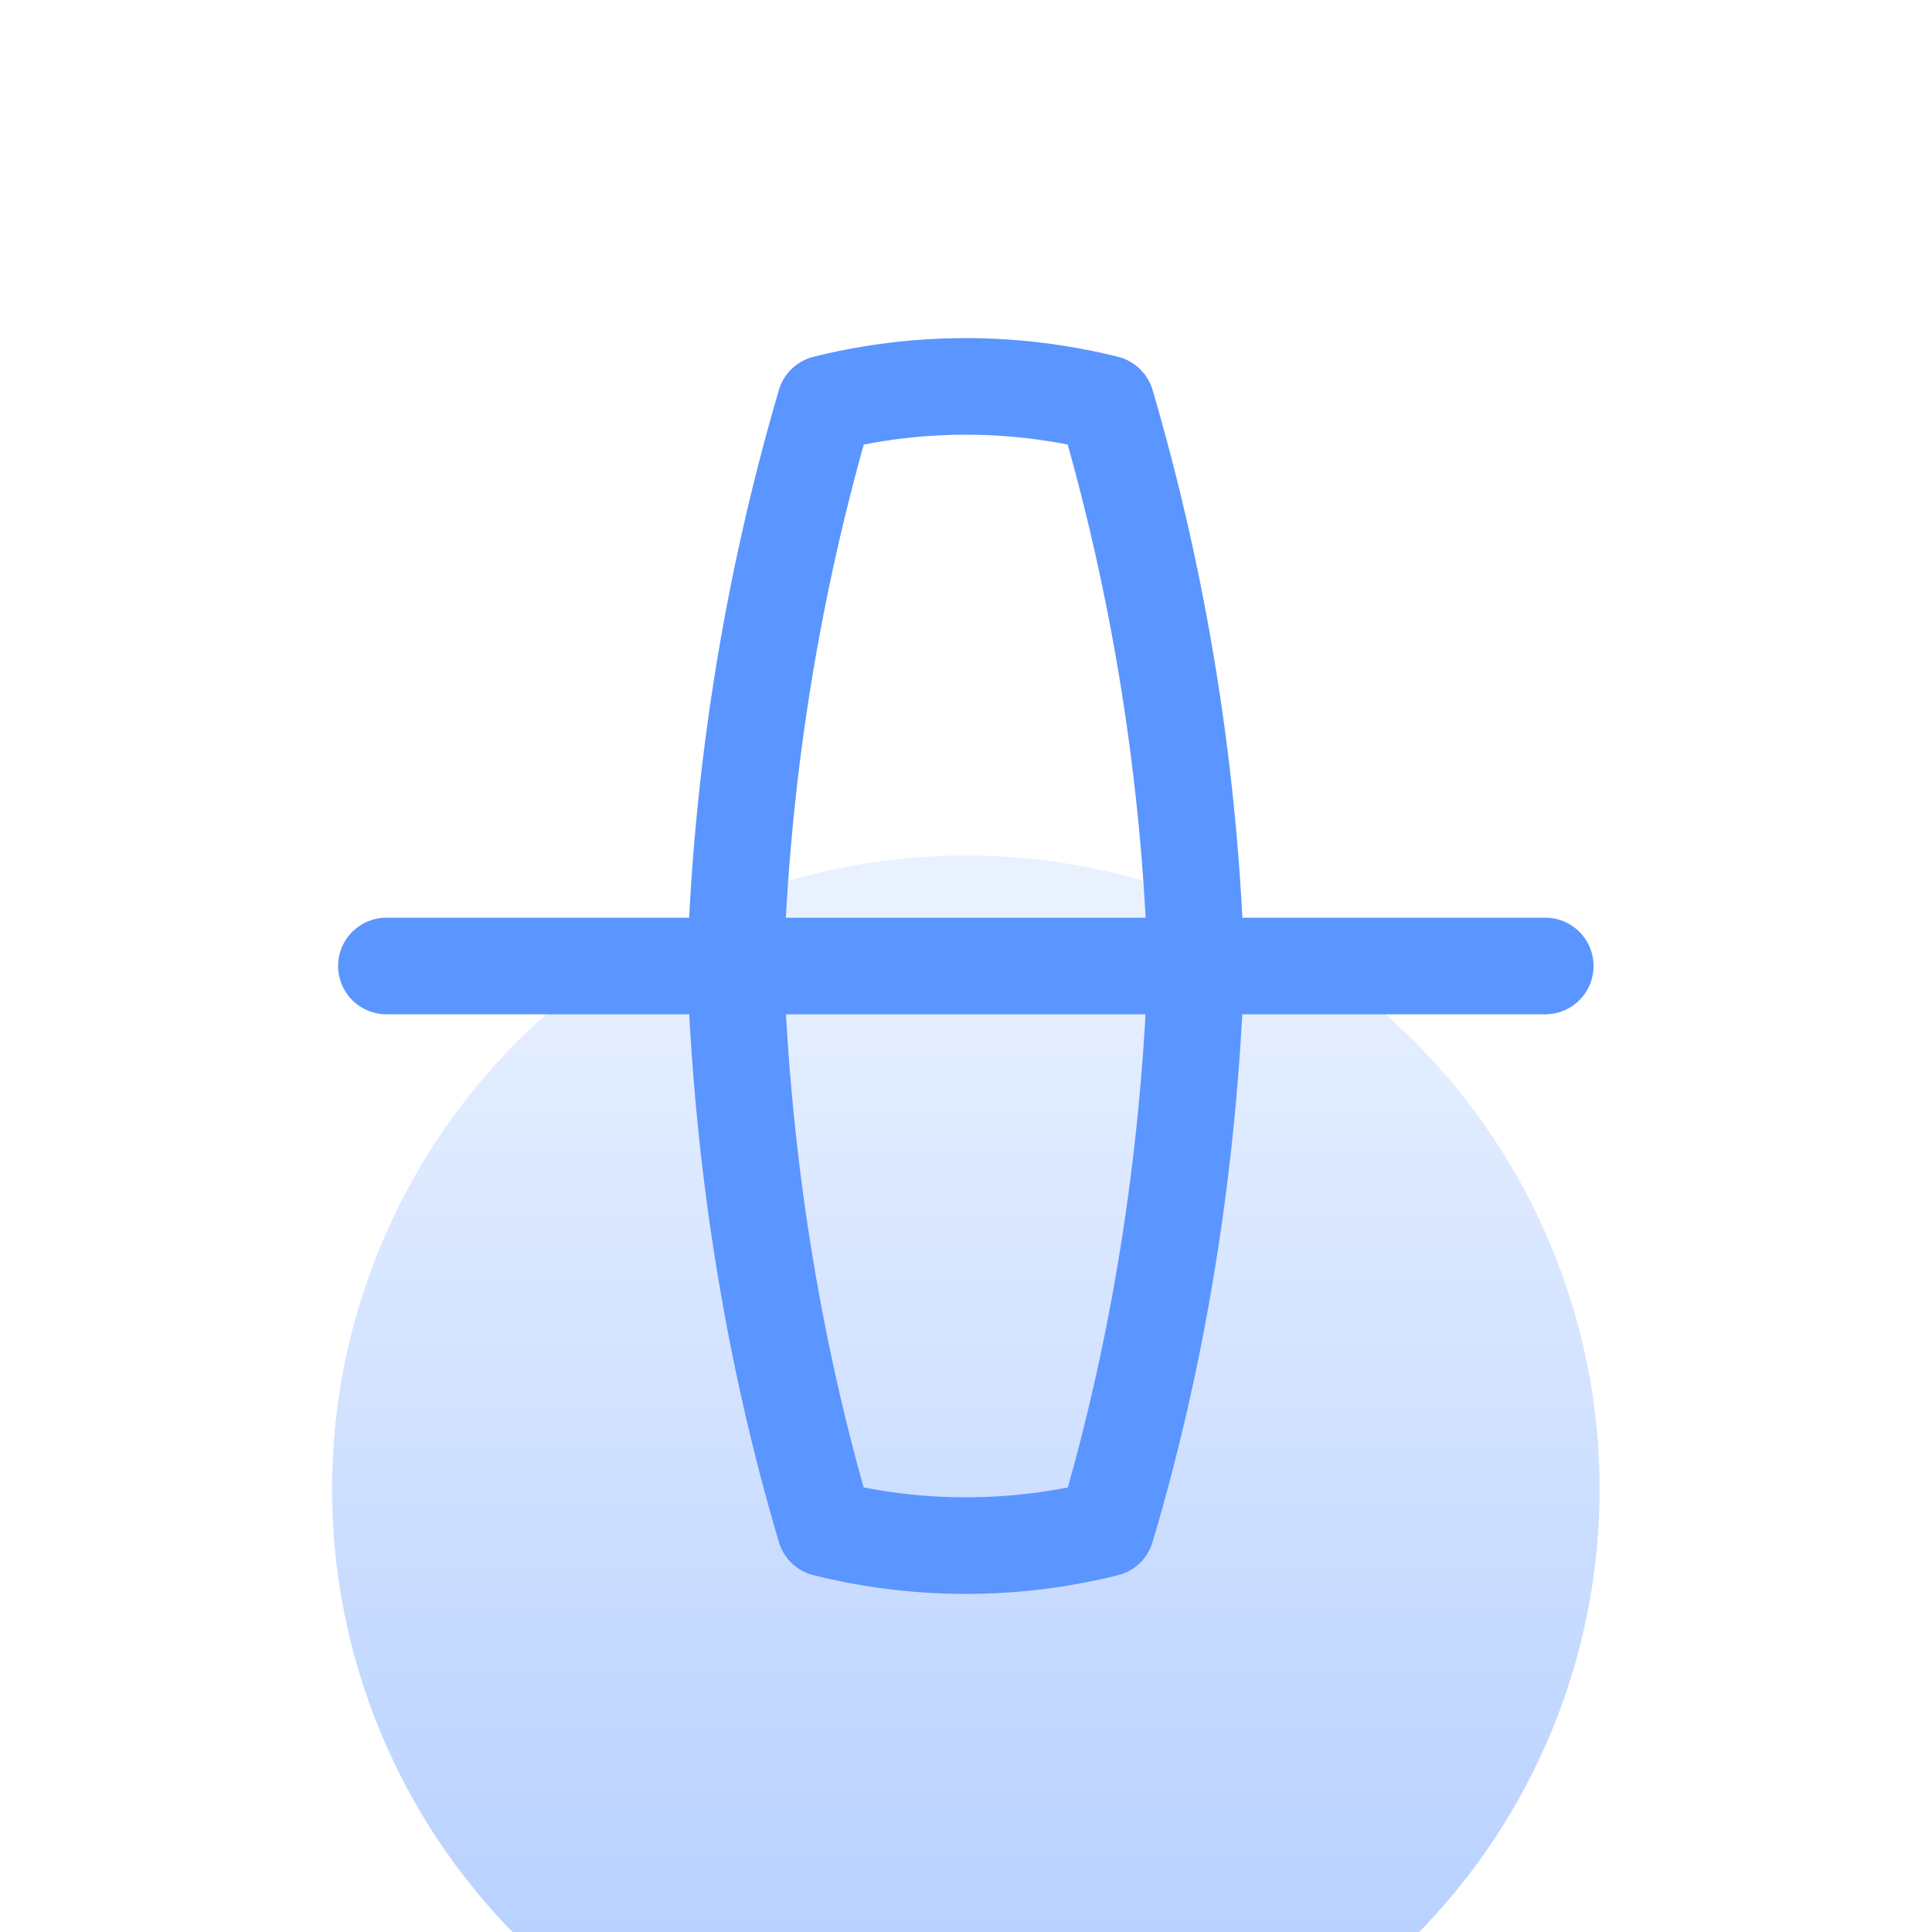 <svg width="40" height="40" viewBox="0 0 40 40" fill="none" xmlns="http://www.w3.org/2000/svg">
<g filter="url(#filter0_dddii_0_2375)">
<path d="M19.996 31.997C23.178 31.997 26.229 30.734 28.479 28.484C30.729 26.234 31.993 23.183 31.993 20.001C31.993 16.82 30.729 13.768 28.479 11.518C26.229 9.269 23.178 8.005 19.996 8.005C16.815 8.005 13.763 9.269 11.514 11.518C9.264 13.768 8 16.82 8 20.001C8 23.183 9.264 26.234 11.514 28.484C13.763 30.734 16.815 31.997 19.996 31.997Z" fill="url(#paint0_linear_0_2375)"/>
<path d="M19.996 31.997C23.178 31.997 26.229 30.734 28.479 28.484C30.729 26.234 31.993 23.183 31.993 20.001C31.993 16.82 30.729 13.768 28.479 11.518C26.229 9.269 23.178 8.005 19.996 8.005C16.815 8.005 13.763 9.269 11.514 11.518C9.264 13.768 8 16.82 8 20.001C8 23.183 9.264 26.234 11.514 28.484C13.763 30.734 16.815 31.997 19.996 31.997Z" stroke="url(#paint1_linear_0_2375)" stroke-width="2.25" stroke-linecap="round" stroke-linejoin="round"/>
</g>
<path d="M8 20H31.993" stroke="#5B95FF" stroke-width="2" stroke-linecap="round" stroke-linejoin="round"/>
<path d="M22.904 31.643C23.99 27.991 24.624 24.046 24.763 20C24.639 16.056 24.014 12.144 22.904 8.357C20.994 7.881 18.996 7.881 17.085 8.357C15.975 12.144 15.351 16.056 15.227 20C15.366 24.046 16.002 27.991 17.085 31.643C18.996 32.119 20.994 32.119 22.904 31.643Z" stroke="#5B95FF" stroke-width="2" stroke-linecap="round" stroke-linejoin="round"/>
<defs>
<filter id="filter0_dddii_0_2375" x="-5.244" y="0.556" width="50.48" height="50.48" filterUnits="userSpaceOnUse" color-interpolation-filters="sRGB">
<feFlood flood-opacity="0" result="BackgroundImageFix"/>
<feColorMatrix in="SourceAlpha" type="matrix" values="0 0 0 0 0 0 0 0 0 0 0 0 0 0 0 0 0 0 127 0" result="hardAlpha"/>
<feOffset dy="0.757"/>
<feGaussianBlur stdDeviation="0.757"/>
<feComposite in2="hardAlpha" operator="out"/>
<feColorMatrix type="matrix" values="0 0 0 0 0.181 0 0 0 0 0.357 0 0 0 0 0.884 0 0 0 0.24 0"/>
<feBlend mode="normal" in2="BackgroundImageFix" result="effect1_dropShadow_0_2375"/>
<feColorMatrix in="SourceAlpha" type="matrix" values="0 0 0 0 0 0 0 0 0 0 0 0 0 0 0 0 0 0 127 0" result="hardAlpha"/>
<feOffset dy="5.795"/>
<feGaussianBlur stdDeviation="6.059"/>
<feComposite in2="hardAlpha" operator="out"/>
<feColorMatrix type="matrix" values="0 0 0 0 0.165 0 0 0 0 0.522 0 0 0 0 1 0 0 0 0.06 0"/>
<feBlend mode="normal" in2="effect1_dropShadow_0_2375" result="effect2_dropShadow_0_2375"/>
<feColorMatrix in="SourceAlpha" type="matrix" values="0 0 0 0 0 0 0 0 0 0 0 0 0 0 0 0 0 0 127 0" result="hardAlpha"/>
<feOffset dy="2.764"/>
<feGaussianBlur stdDeviation="3.03"/>
<feComposite in2="hardAlpha" operator="out"/>
<feColorMatrix type="matrix" values="0 0 0 0 0.067 0 0 0 0 0.137 0 0 0 0 0.349 0 0 0 0.05 0"/>
<feBlend mode="normal" in2="effect2_dropShadow_0_2375" result="effect3_dropShadow_0_2375"/>
<feBlend mode="normal" in="SourceGraphic" in2="effect3_dropShadow_0_2375" result="shape"/>
<feColorMatrix in="SourceAlpha" type="matrix" values="0 0 0 0 0 0 0 0 0 0 0 0 0 0 0 0 0 0 127 0" result="hardAlpha"/>
<feOffset dy="3.03"/>
<feGaussianBlur stdDeviation="0.757"/>
<feComposite in2="hardAlpha" operator="arithmetic" k2="-1" k3="1"/>
<feColorMatrix type="matrix" values="0 0 0 0 1 0 0 0 0 1 0 0 0 0 1 0 0 0 0.7 0"/>
<feBlend mode="normal" in2="shape" result="effect4_innerShadow_0_2375"/>
<feColorMatrix in="SourceAlpha" type="matrix" values="0 0 0 0 0 0 0 0 0 0 0 0 0 0 0 0 0 0 127 0" result="hardAlpha"/>
<feOffset dy="-1.515"/>
<feGaussianBlur stdDeviation="0.757"/>
<feComposite in2="hardAlpha" operator="arithmetic" k2="-1" k3="1"/>
<feColorMatrix type="matrix" values="0 0 0 0 0 0 0 0 0 0.159 0 0 0 0 0.636 0 0 0 0.44 0"/>
<feBlend mode="normal" in2="effect4_innerShadow_0_2375" result="effect5_innerShadow_0_2375"/>
</filter>
<linearGradient id="paint0_linear_0_2375" x1="19.996" y1="8.005" x2="19.996" y2="31.997" gradientUnits="userSpaceOnUse">
<stop stop-color="#E9F1FF"/>
<stop offset="1" stop-color="#B2CDFF"/>
</linearGradient>
<linearGradient id="paint1_linear_0_2375" x1="19.996" y1="8.005" x2="19.996" y2="31.997" gradientUnits="userSpaceOnUse">
<stop stop-color="#E9F1FF"/>
<stop offset="1" stop-color="#B2CDFF"/>
</linearGradient>
</defs>
</svg>
